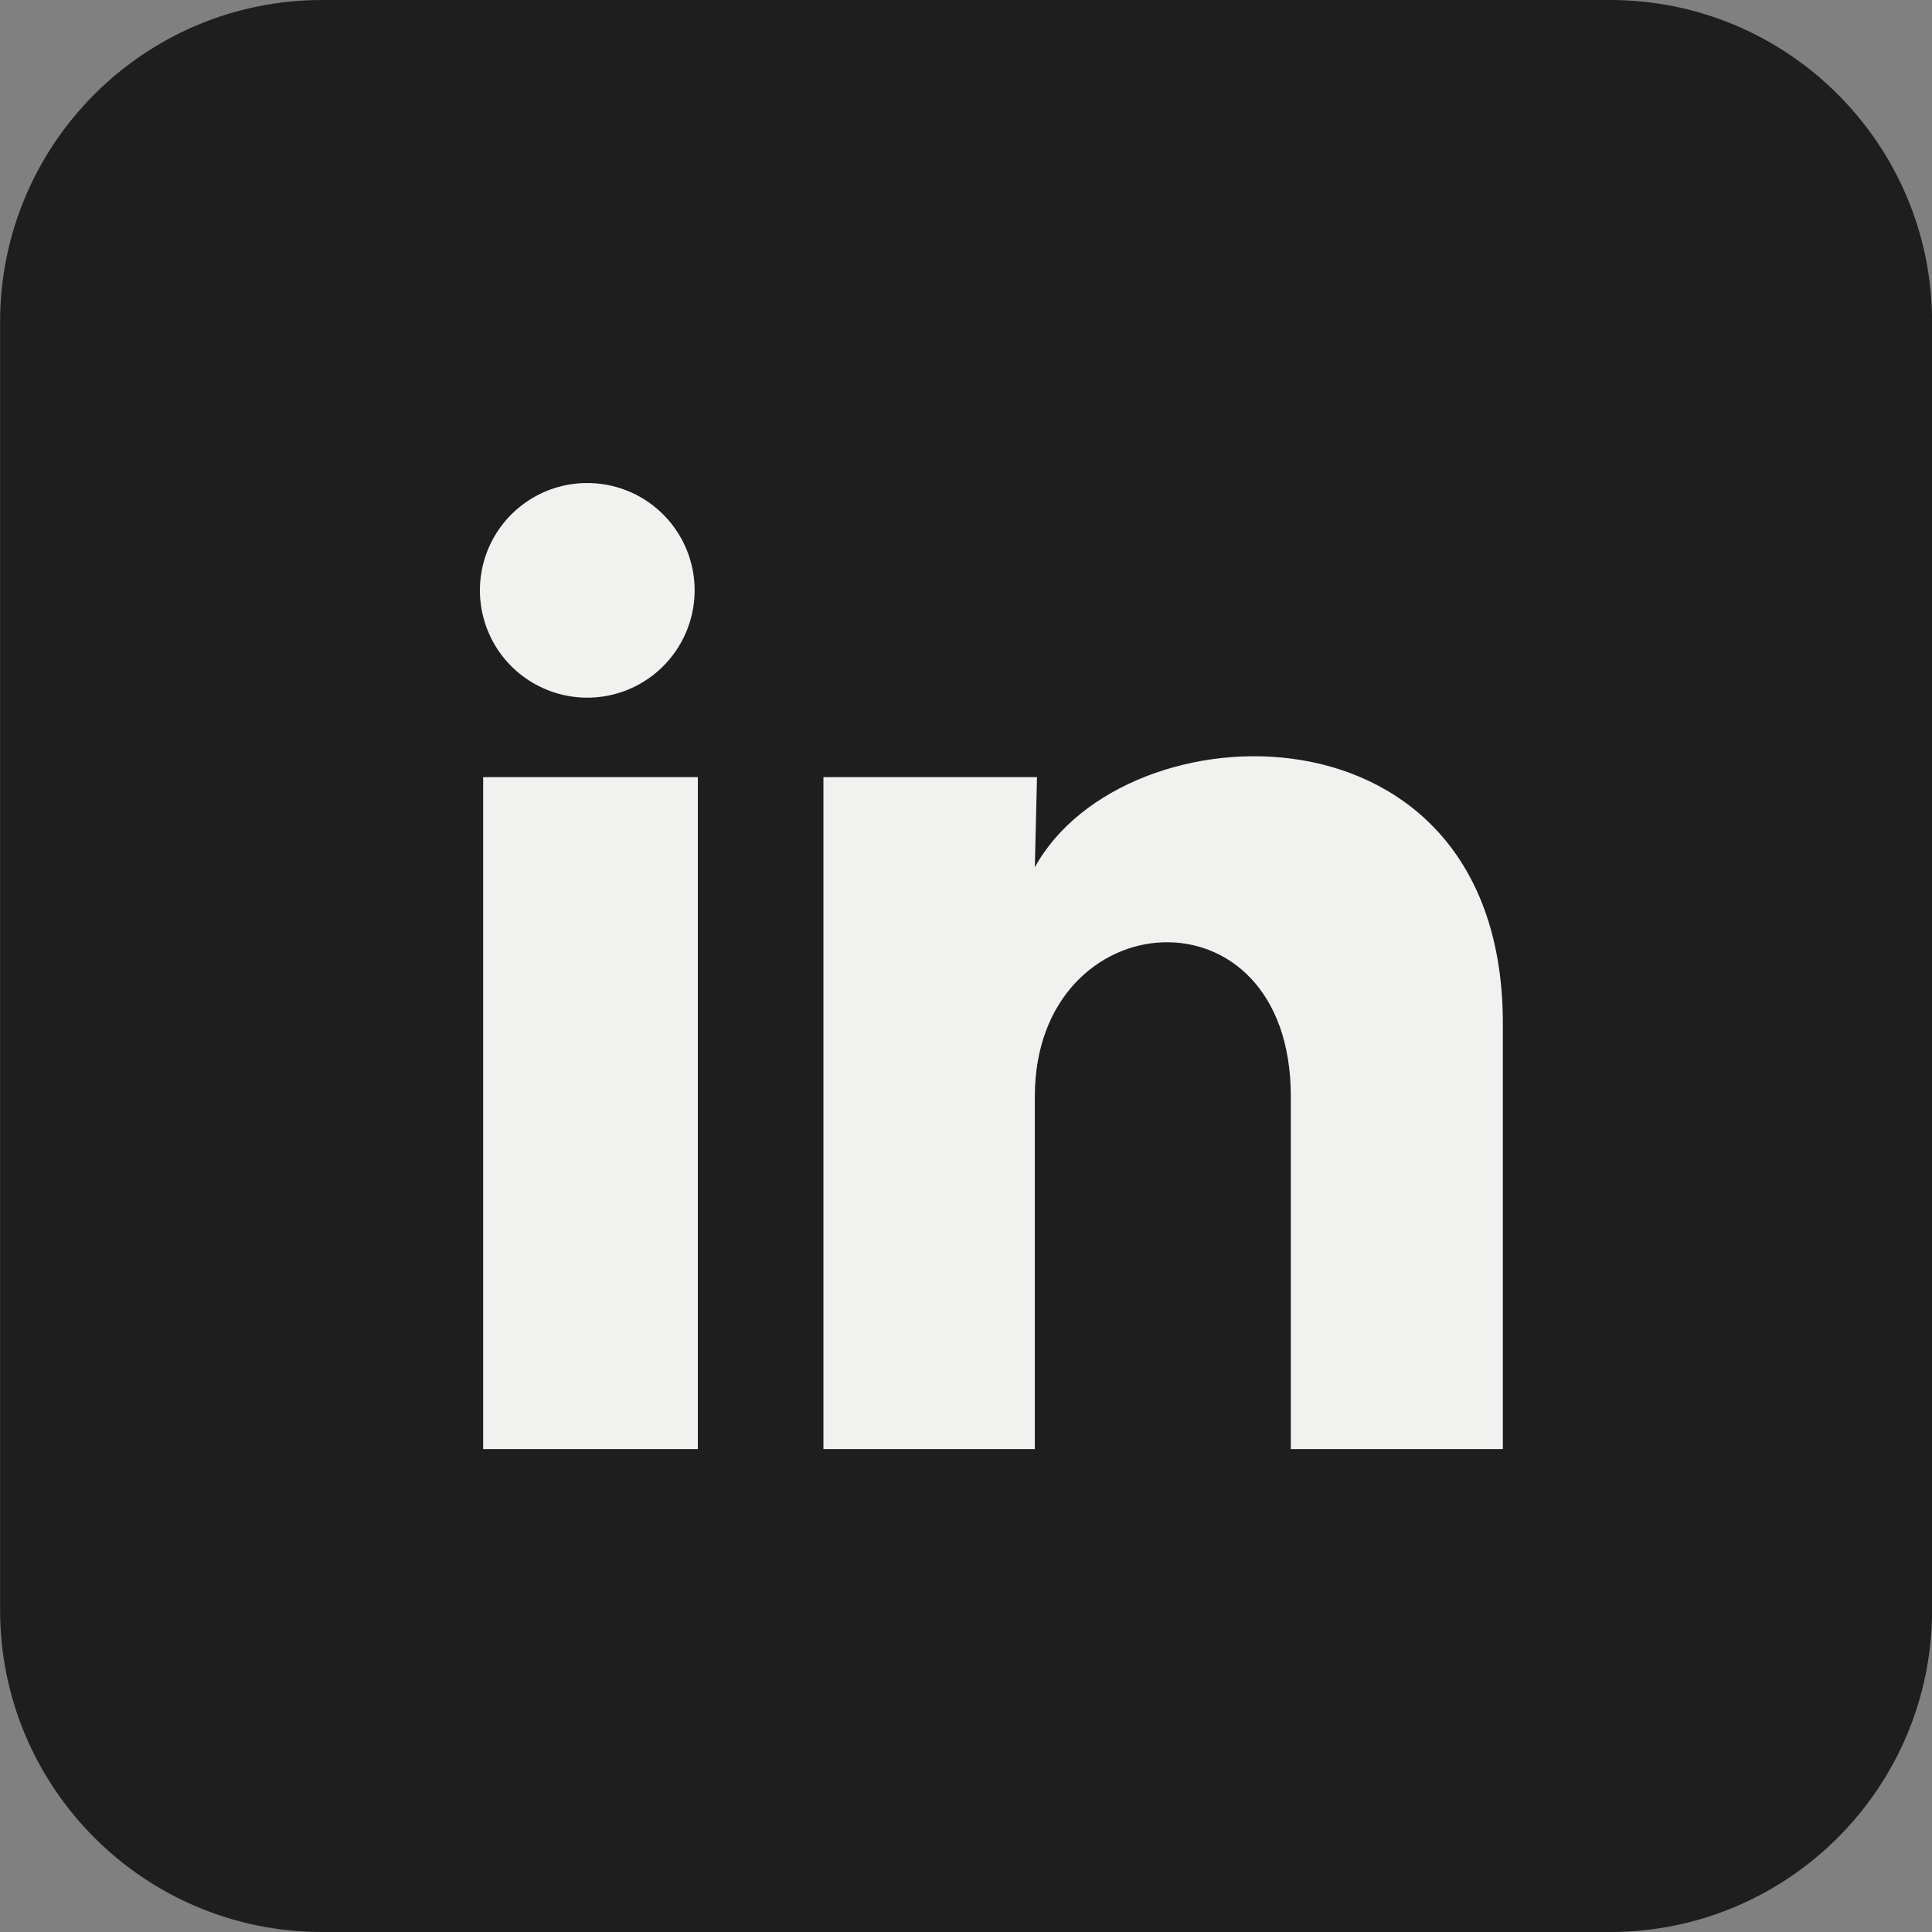 <svg width="24" height="24" viewBox="0 0 24 24" fill="none" xmlns="http://www.w3.org/2000/svg">
<rect x="0" y="0" width="24" height="24" fill="#808080" stroke="none"/>
<path d="M20.001 0H4.001C1.792 0 0.001 1.791 0.001 4V20C0.001 22.209 1.792 24 4.001 24H20.001C22.21 24 24.001 22.209 24.001 20V4C24.001 1.791 22.21 0 20.001 0Z" fill="#1E1E1E"/>
<path d="M8.629 7.334C8.628 7.877 8.299 8.365 7.796 8.569C7.293 8.773 6.716 8.651 6.338 8.262C5.96 7.872 5.856 7.292 6.075 6.795C6.294 6.299 6.793 5.984 7.335 6.001C8.056 6.022 8.629 6.613 8.629 7.334ZM8.669 9.654H6.002V18.001H8.669V9.654ZM12.882 9.654H10.229V18.001H12.855V13.621C12.855 11.181 16.035 10.954 16.035 13.621V18.001H18.669V12.714C18.669 8.601 13.962 8.754 12.855 10.774L12.882 9.654Z" fill="#F1F1EF"/>
</svg>
